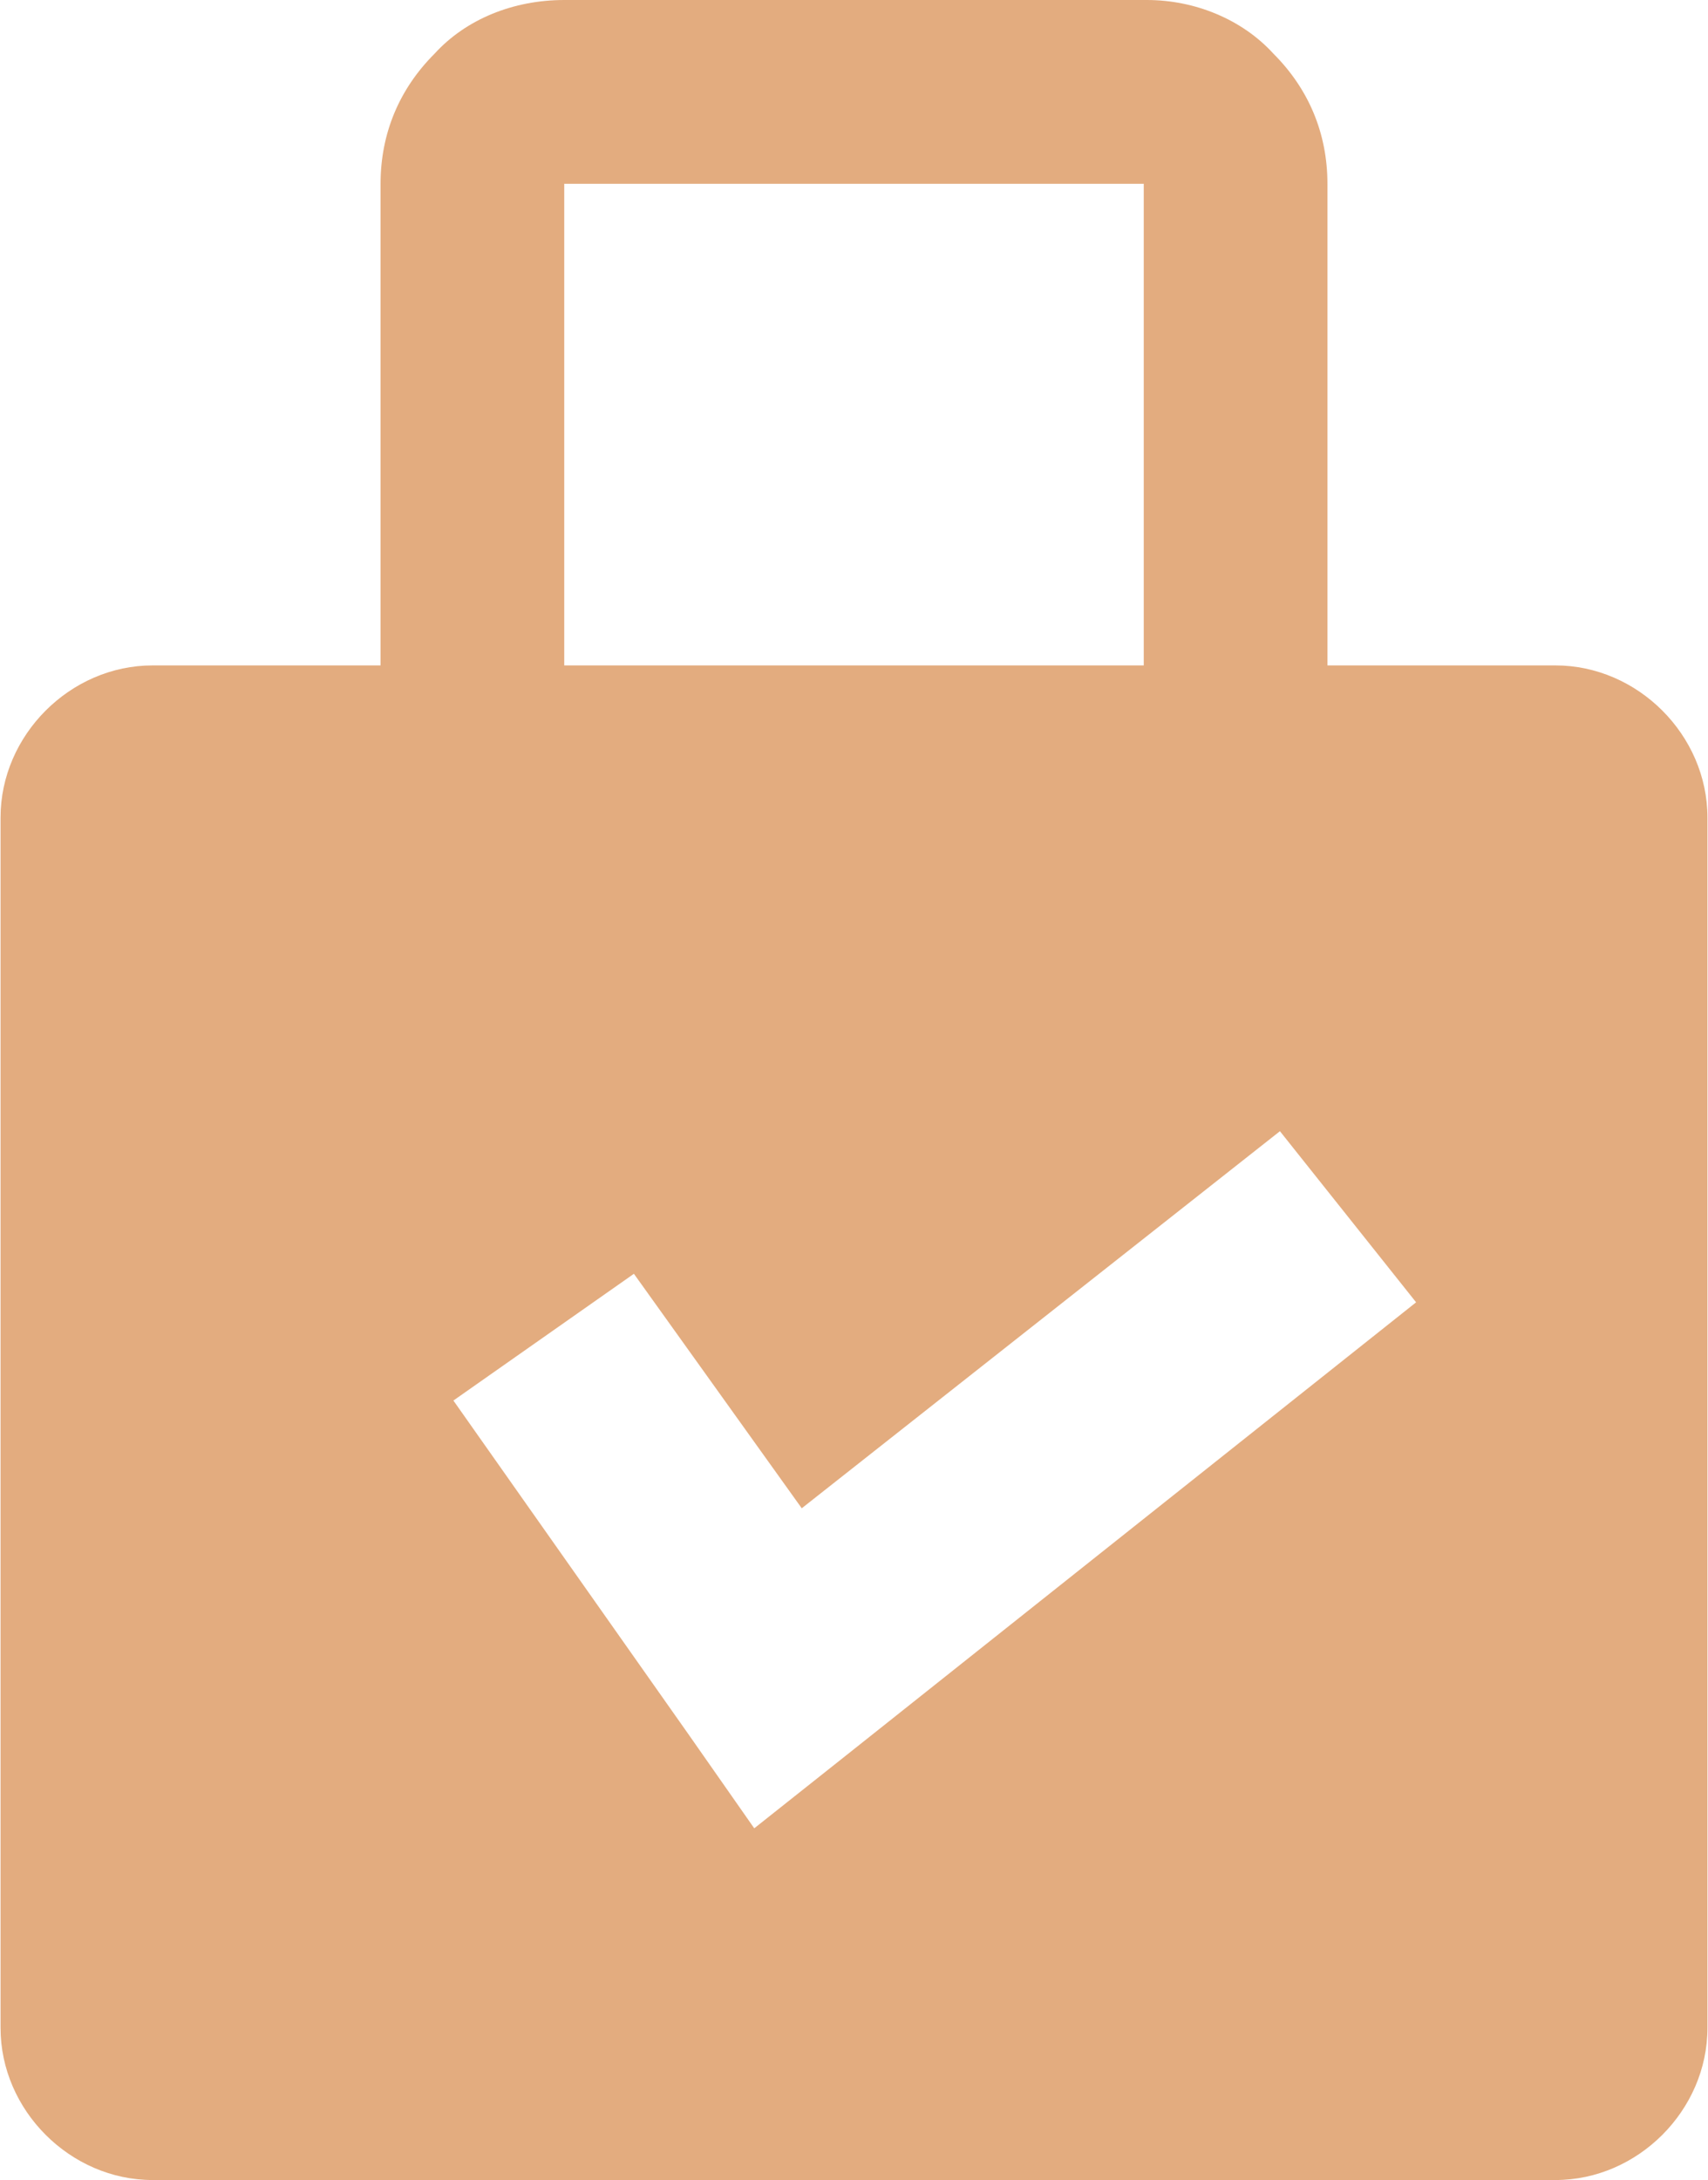 <?xml version="1.0" encoding="UTF-8"?>
<!DOCTYPE svg PUBLIC "-//W3C//DTD SVG 1.1//EN" "http://www.w3.org/Graphics/SVG/1.1/DTD/svg11.dtd">
<!-- Creator: CorelDRAW X7 -->
<svg xmlns="http://www.w3.org/2000/svg" xml:space="preserve" width="20.253mm" height="25.835mm" version="1.1" style="shape-rendering:geometricPrecision; text-rendering:geometricPrecision; image-rendering:optimizeQuality; fill-rule:evenodd; clip-rule:evenodd"
viewBox="0 0 539 688"
 xmlns:xlink="http://www.w3.org/1999/xlink">
 <defs>
  <style type="text/css">
   <![CDATA[
    .fil0 {fill:#E3AC7F}
   ]]>
  </style>
 </defs>
 <g id="Layer_x0020_1">
  <path class="fil0" d="M48 210l72 0 0 -152c0,-16 6,-30 17,-41l0 0 0 0c10,-11 25,-17 41,-17l184 0c15,0 30,6 40,17l0 0 0 0c11,11 17,25 17,41l0 152 72 0c26,0 48,22 48,48l0 382c0,26 -22,48 -48,48l-443 0c-26,0 -48,-22 -48,-48l0 -382c0,-26 22,-48 48,-48zm130 0l183 0 0 -152 -183 0 0 152zm22 192l53 74 151 -119 43 54 -180 143 -29 23 -21 -30 -74 -105 57 -40z"/>
 </g>
</svg>
